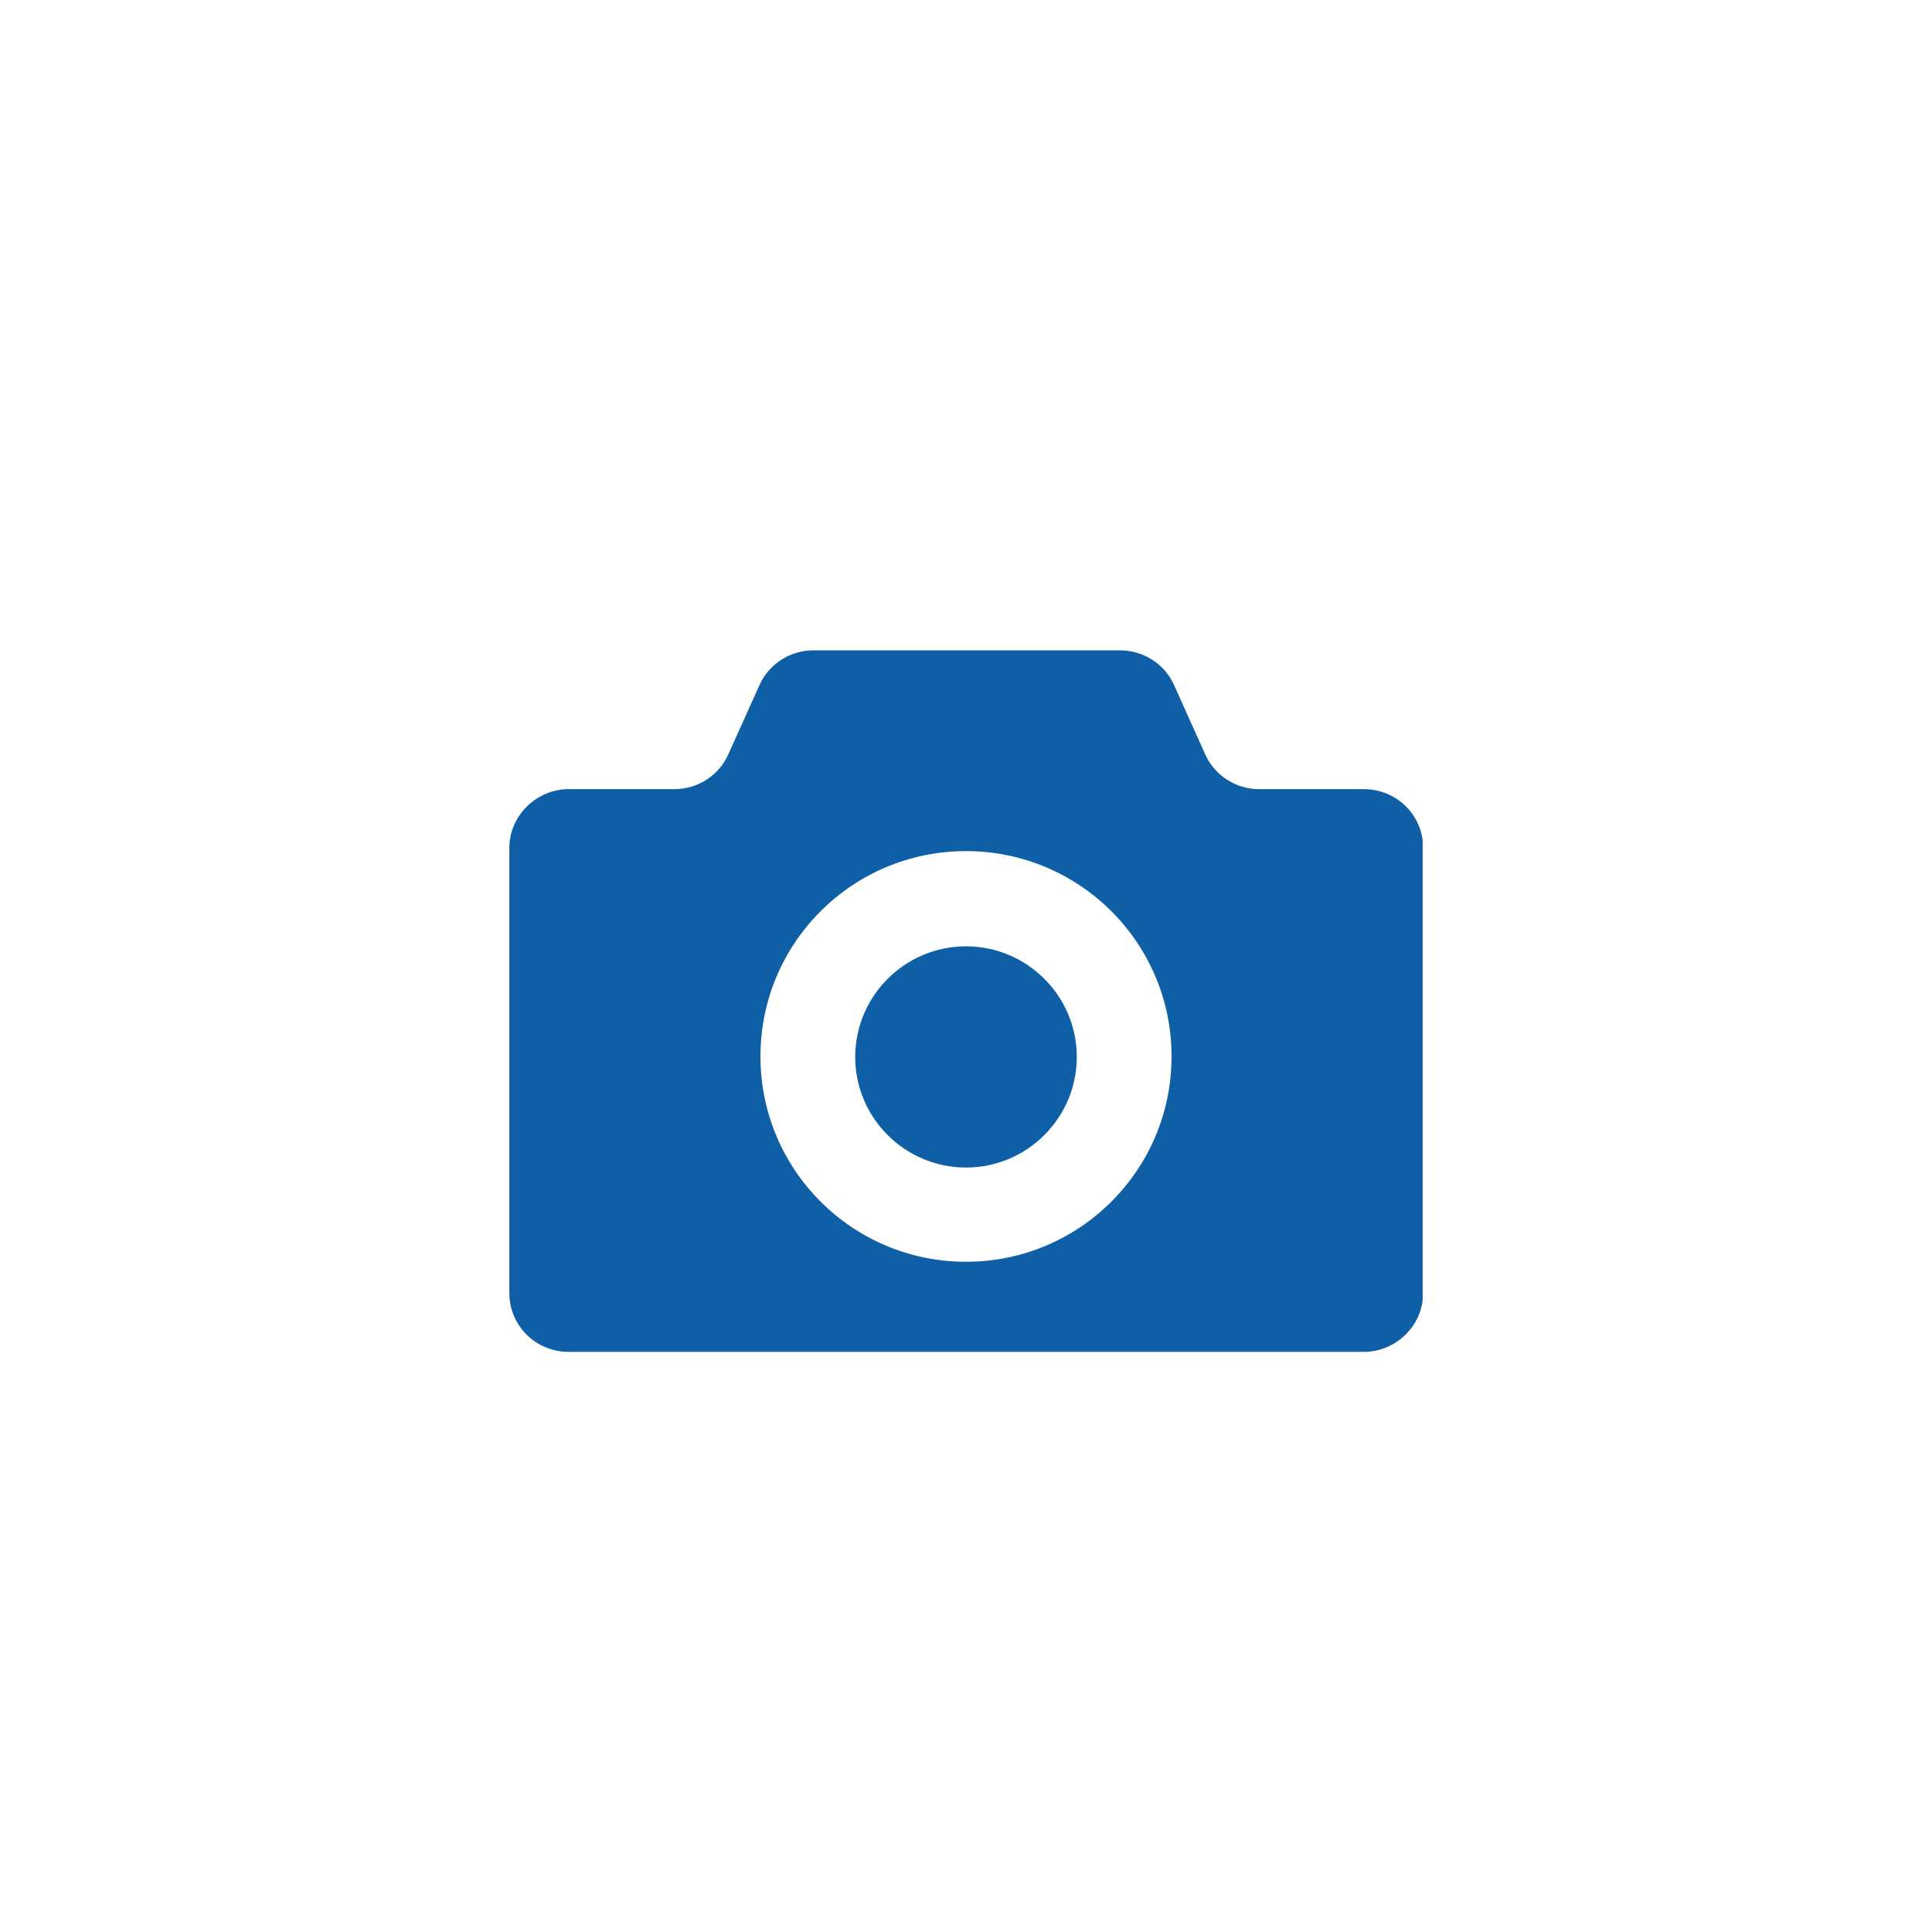 <svg width="110" height="110" viewBox="0 0 110 110" fill="none" xmlns="http://www.w3.org/2000/svg">
<g clip-path="url(#clip0_21_543)">
<path d="M55 53.88C51.522 53.88 48.692 56.709 48.692 60.178C48.692 63.647 51.522 66.475 55 66.475C58.478 66.475 61.308 63.647 61.308 60.178C61.308 56.709 58.478 53.88 55 53.88Z" fill="#0F5FA7"/>
<path d="M77.639 44.93H71.685C70.358 44.93 69.15 44.143 68.619 42.947L66.85 39.012C66.32 37.816 65.111 37.029 63.785 37.029H46.304C44.977 37.029 43.769 37.816 43.238 39.012L41.469 42.947C40.939 44.143 39.73 44.93 38.404 44.93H32.39C30.533 44.93 29 46.446 29 48.283V73.618C29 75.484 30.503 76.971 32.39 76.971H77.639C79.497 76.971 81.029 75.455 81.029 73.618V48.283C81.029 46.417 79.526 44.93 77.639 44.93ZM55 71.84C48.544 71.84 43.297 66.621 43.297 60.149C43.297 53.676 48.544 48.458 55 48.458C61.456 48.458 66.703 53.676 66.703 60.149C66.703 66.621 61.456 71.84 55 71.84Z" fill="#0F5FA7"/>
</g>
<defs>
<clipPath id="clip0_21_543">
<rect width="52" height="40" fill="white" transform="translate(29 37)"/>
</clipPath>
</defs>
</svg>
